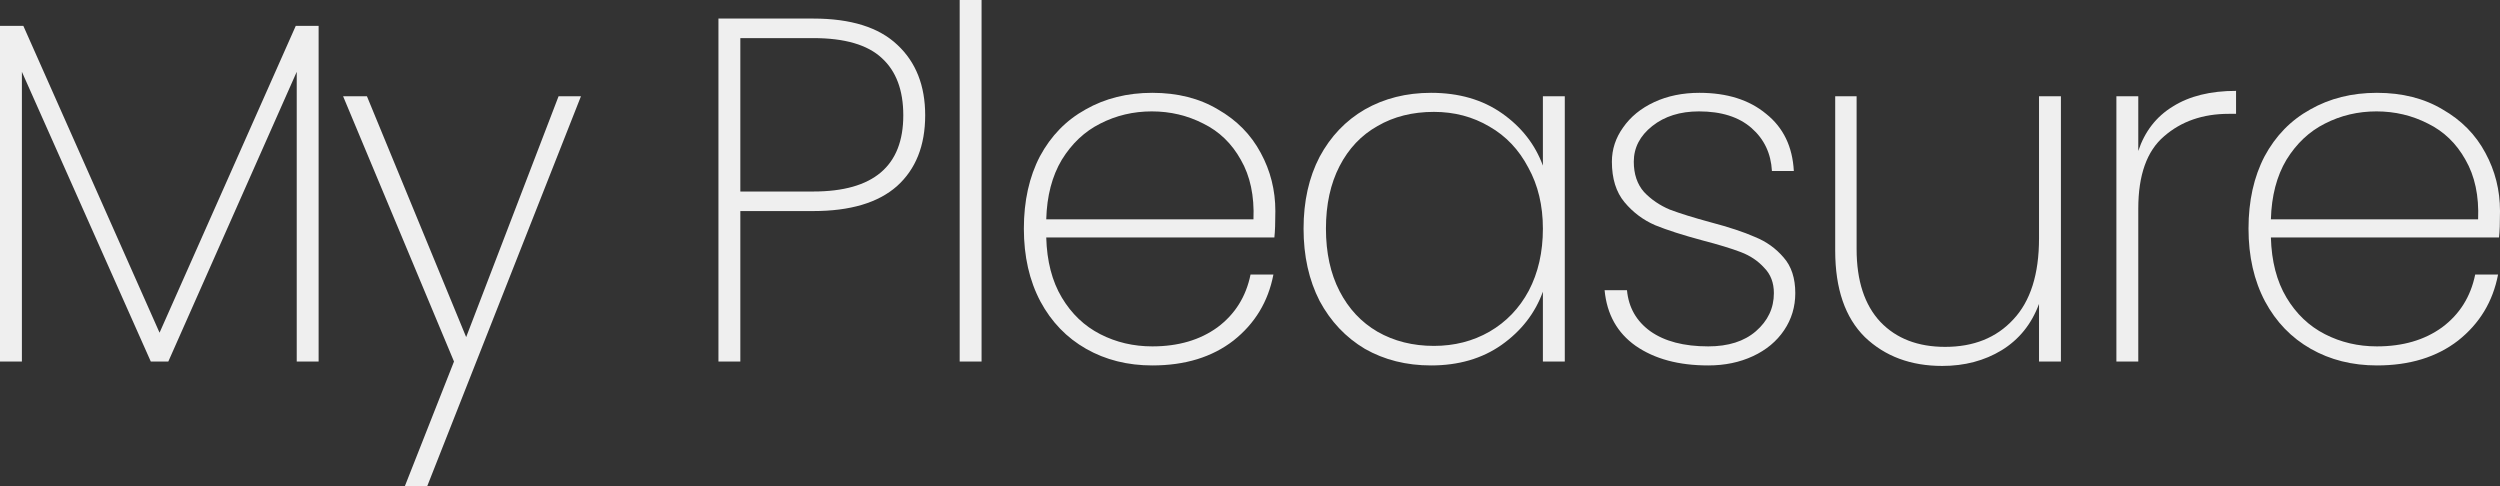 <svg width="792" height="154" viewBox="0 0 792 154" fill="none" xmlns="http://www.w3.org/2000/svg">
<rect x="0" y="0" width="792" height="154" fill="#333333" stroke="none"/>
<g opacity="0.99">
<path d="M100.938 8.203V114.533H94.003V22.752L53.32 114.533H47.772L6.935 22.752V114.533H0V8.203H7.397L50.546 105.401L93.695 8.203H100.938Z" fill="#F1F1F1"/>
<path d="M184.048 30.49L135.351 154H128.263L143.827 114.533L108.691 30.49H116.242L147.68 106.794L176.959 30.49H184.048Z" fill="#F1F1F1"/>
<path d="M293.098 36.527C293.098 46.123 290.119 53.603 284.16 58.969C278.202 64.231 269.366 66.862 257.654 66.862H234.539V114.533H227.604V5.881H257.654C269.572 5.881 278.458 8.667 284.314 14.239C290.17 19.708 293.098 27.137 293.098 36.527ZM257.654 60.671C276.661 60.671 286.164 52.623 286.164 36.527C286.164 28.582 283.903 22.545 279.383 18.418C274.863 14.188 267.62 12.072 257.654 12.072H234.539V60.671H257.654Z" fill="#F1F1F1"/>
<path d="M310.959 0V114.533H304.024V0H310.959Z" fill="#F1F1F1"/>
<path d="M404.031 66.862C404.031 70.577 403.929 73.363 403.723 75.22H331.449C331.654 82.752 333.298 89.098 336.38 94.257C339.462 99.416 343.52 103.286 348.554 105.865C353.588 108.445 359.084 109.735 365.043 109.735C373.262 109.735 380.145 107.723 385.693 103.698C391.241 99.571 394.734 93.999 396.172 86.983H403.415C401.771 95.547 397.559 102.512 390.779 107.877C383.998 113.14 375.419 115.771 365.043 115.771C357.235 115.771 350.249 114.017 344.085 110.509C337.921 107 333.092 101.996 329.599 95.496C326.106 88.892 324.36 81.205 324.36 72.434C324.36 63.664 326.055 56.028 329.445 49.528C332.938 43.027 337.767 38.074 343.931 34.669C350.095 31.161 357.132 29.407 365.043 29.407C373.057 29.407 379.991 31.161 385.847 34.669C391.806 38.074 396.326 42.666 399.408 48.444C402.49 54.119 404.031 60.259 404.031 66.862ZM397.097 69.493C397.405 62.064 396.069 55.77 393.09 50.611C390.213 45.452 386.258 41.634 381.224 39.158C376.19 36.578 370.745 35.288 364.889 35.288C359.033 35.288 353.588 36.578 348.554 39.158C343.623 41.634 339.565 45.452 336.38 50.611C333.298 55.77 331.654 62.064 331.449 69.493H397.097Z" fill="#F1F1F1"/>
<path d="M412.969 72.434C412.969 63.767 414.665 56.183 418.055 49.682C421.548 43.182 426.325 38.178 432.387 34.669C438.551 31.161 445.537 29.407 453.345 29.407C462.18 29.407 469.68 31.574 475.844 35.907C482.008 40.241 486.323 45.761 488.789 52.468V30.49H495.723V114.533H488.789V92.4C486.323 99.21 481.957 104.833 475.69 109.27C469.526 113.604 462.077 115.771 453.345 115.771C445.537 115.771 438.551 114.017 432.387 110.509C426.325 106.897 421.548 101.841 418.055 95.341C414.665 88.737 412.969 81.102 412.969 72.434ZM488.789 72.434C488.789 65.108 487.248 58.659 484.165 53.087C481.186 47.412 477.077 43.079 471.837 40.086C466.598 36.991 460.742 35.443 454.269 35.443C447.489 35.443 441.53 36.939 436.393 39.932C431.256 42.821 427.25 47.051 424.373 52.623C421.497 58.195 420.058 64.799 420.058 72.434C420.058 80.07 421.497 86.673 424.373 92.245C427.25 97.817 431.256 102.099 436.393 105.091C441.633 108.084 447.591 109.58 454.269 109.58C460.742 109.58 466.598 108.084 471.837 105.091C477.179 101.996 481.34 97.662 484.32 92.09C487.299 86.415 488.789 79.863 488.789 72.434Z" fill="#F1F1F1"/>
<path d="M541.161 115.771C531.812 115.771 524.158 113.707 518.2 109.58C512.344 105.453 509.056 99.571 508.337 91.936H515.426C515.939 97.404 518.405 101.738 522.823 104.937C527.343 108.135 533.456 109.735 541.161 109.735C547.531 109.735 552.565 108.135 556.263 104.937C560.064 101.635 561.965 97.611 561.965 92.864C561.965 89.562 560.938 86.88 558.883 84.816C556.931 82.649 554.465 80.998 551.486 79.863C548.507 78.728 544.449 77.49 539.312 76.149C533.148 74.498 528.165 72.898 524.364 71.351C520.562 69.7 517.326 67.275 514.655 64.076C511.984 60.878 510.648 56.596 510.648 51.23C510.648 47.309 511.83 43.698 514.193 40.396C516.556 36.991 519.843 34.308 524.055 32.348C528.268 30.387 533.045 29.407 538.387 29.407C547.12 29.407 554.157 31.625 559.499 36.062C564.944 40.396 567.872 46.432 568.283 54.171H561.349C561.04 48.599 558.883 44.059 554.876 40.551C550.87 37.042 545.322 35.288 538.233 35.288C532.274 35.288 527.343 36.836 523.439 39.932C519.535 43.027 517.583 46.793 517.583 51.23C517.583 55.151 518.662 58.35 520.819 60.826C523.079 63.199 525.802 65.057 528.987 66.398C532.274 67.636 536.589 68.978 541.932 70.422C547.787 71.97 552.462 73.518 555.955 75.065C559.551 76.51 562.581 78.677 565.047 81.566C567.513 84.352 568.746 88.118 568.746 92.864C568.746 97.198 567.564 101.119 565.201 104.627C562.838 108.135 559.551 110.87 555.339 112.83C551.126 114.791 546.401 115.771 541.161 115.771Z" fill="#F1F1F1"/>
<path d="M652.897 30.49V114.533H645.963V96.269C643.6 102.667 639.644 107.568 634.096 110.973C628.651 114.275 622.385 115.926 615.296 115.926C605.33 115.926 597.163 112.882 590.793 106.794C584.526 100.603 581.393 91.471 581.393 79.399V30.49H588.174V78.935C588.174 88.943 590.691 96.63 595.725 101.996C600.759 107.258 607.591 109.889 616.22 109.889C625.261 109.889 632.453 107 637.795 101.222C643.24 95.444 645.963 86.88 645.963 75.53V30.49H652.897Z" fill="#F1F1F1"/>
<path d="M677.407 47.825C679.462 41.634 683.109 36.939 688.348 33.741C693.588 30.439 700.266 28.788 708.382 28.788V36.062H706.07C697.851 36.062 691.019 38.435 685.574 43.182C680.129 47.825 677.407 55.461 677.407 66.088V114.533H670.472V30.49H677.407V47.825Z" fill="#F1F1F1"/>
<path d="M792 66.862C792 70.577 791.897 73.363 791.692 75.22H719.417C719.622 82.752 721.266 89.098 724.348 94.257C727.43 99.416 731.488 103.286 736.523 105.865C741.557 108.445 747.053 109.735 753.012 109.735C761.231 109.735 768.114 107.723 773.662 103.698C779.209 99.571 782.702 93.999 784.141 86.983H791.384C789.74 95.547 785.528 102.512 778.747 107.877C771.966 113.14 763.388 115.771 753.012 115.771C745.204 115.771 738.218 114.017 732.054 110.509C725.889 107 721.061 101.996 717.568 95.496C714.075 88.892 712.328 81.205 712.328 72.434C712.328 63.664 714.023 56.028 717.414 49.528C720.907 43.027 725.735 38.074 731.899 34.669C738.064 31.161 745.101 29.407 753.012 29.407C761.025 29.407 767.96 31.161 773.816 34.669C779.774 38.074 784.295 42.666 787.377 48.444C790.459 54.119 792 60.259 792 66.862ZM785.065 69.493C785.374 62.064 784.038 55.77 781.059 50.611C778.182 45.452 774.227 41.634 769.193 39.158C764.159 36.578 758.714 35.288 752.858 35.288C747.002 35.288 741.557 36.578 736.523 39.158C731.591 41.634 727.533 45.452 724.348 50.611C721.266 55.77 719.622 62.064 719.417 69.493H785.065Z" fill="#F1F1F1"/>
</g>
</svg>

